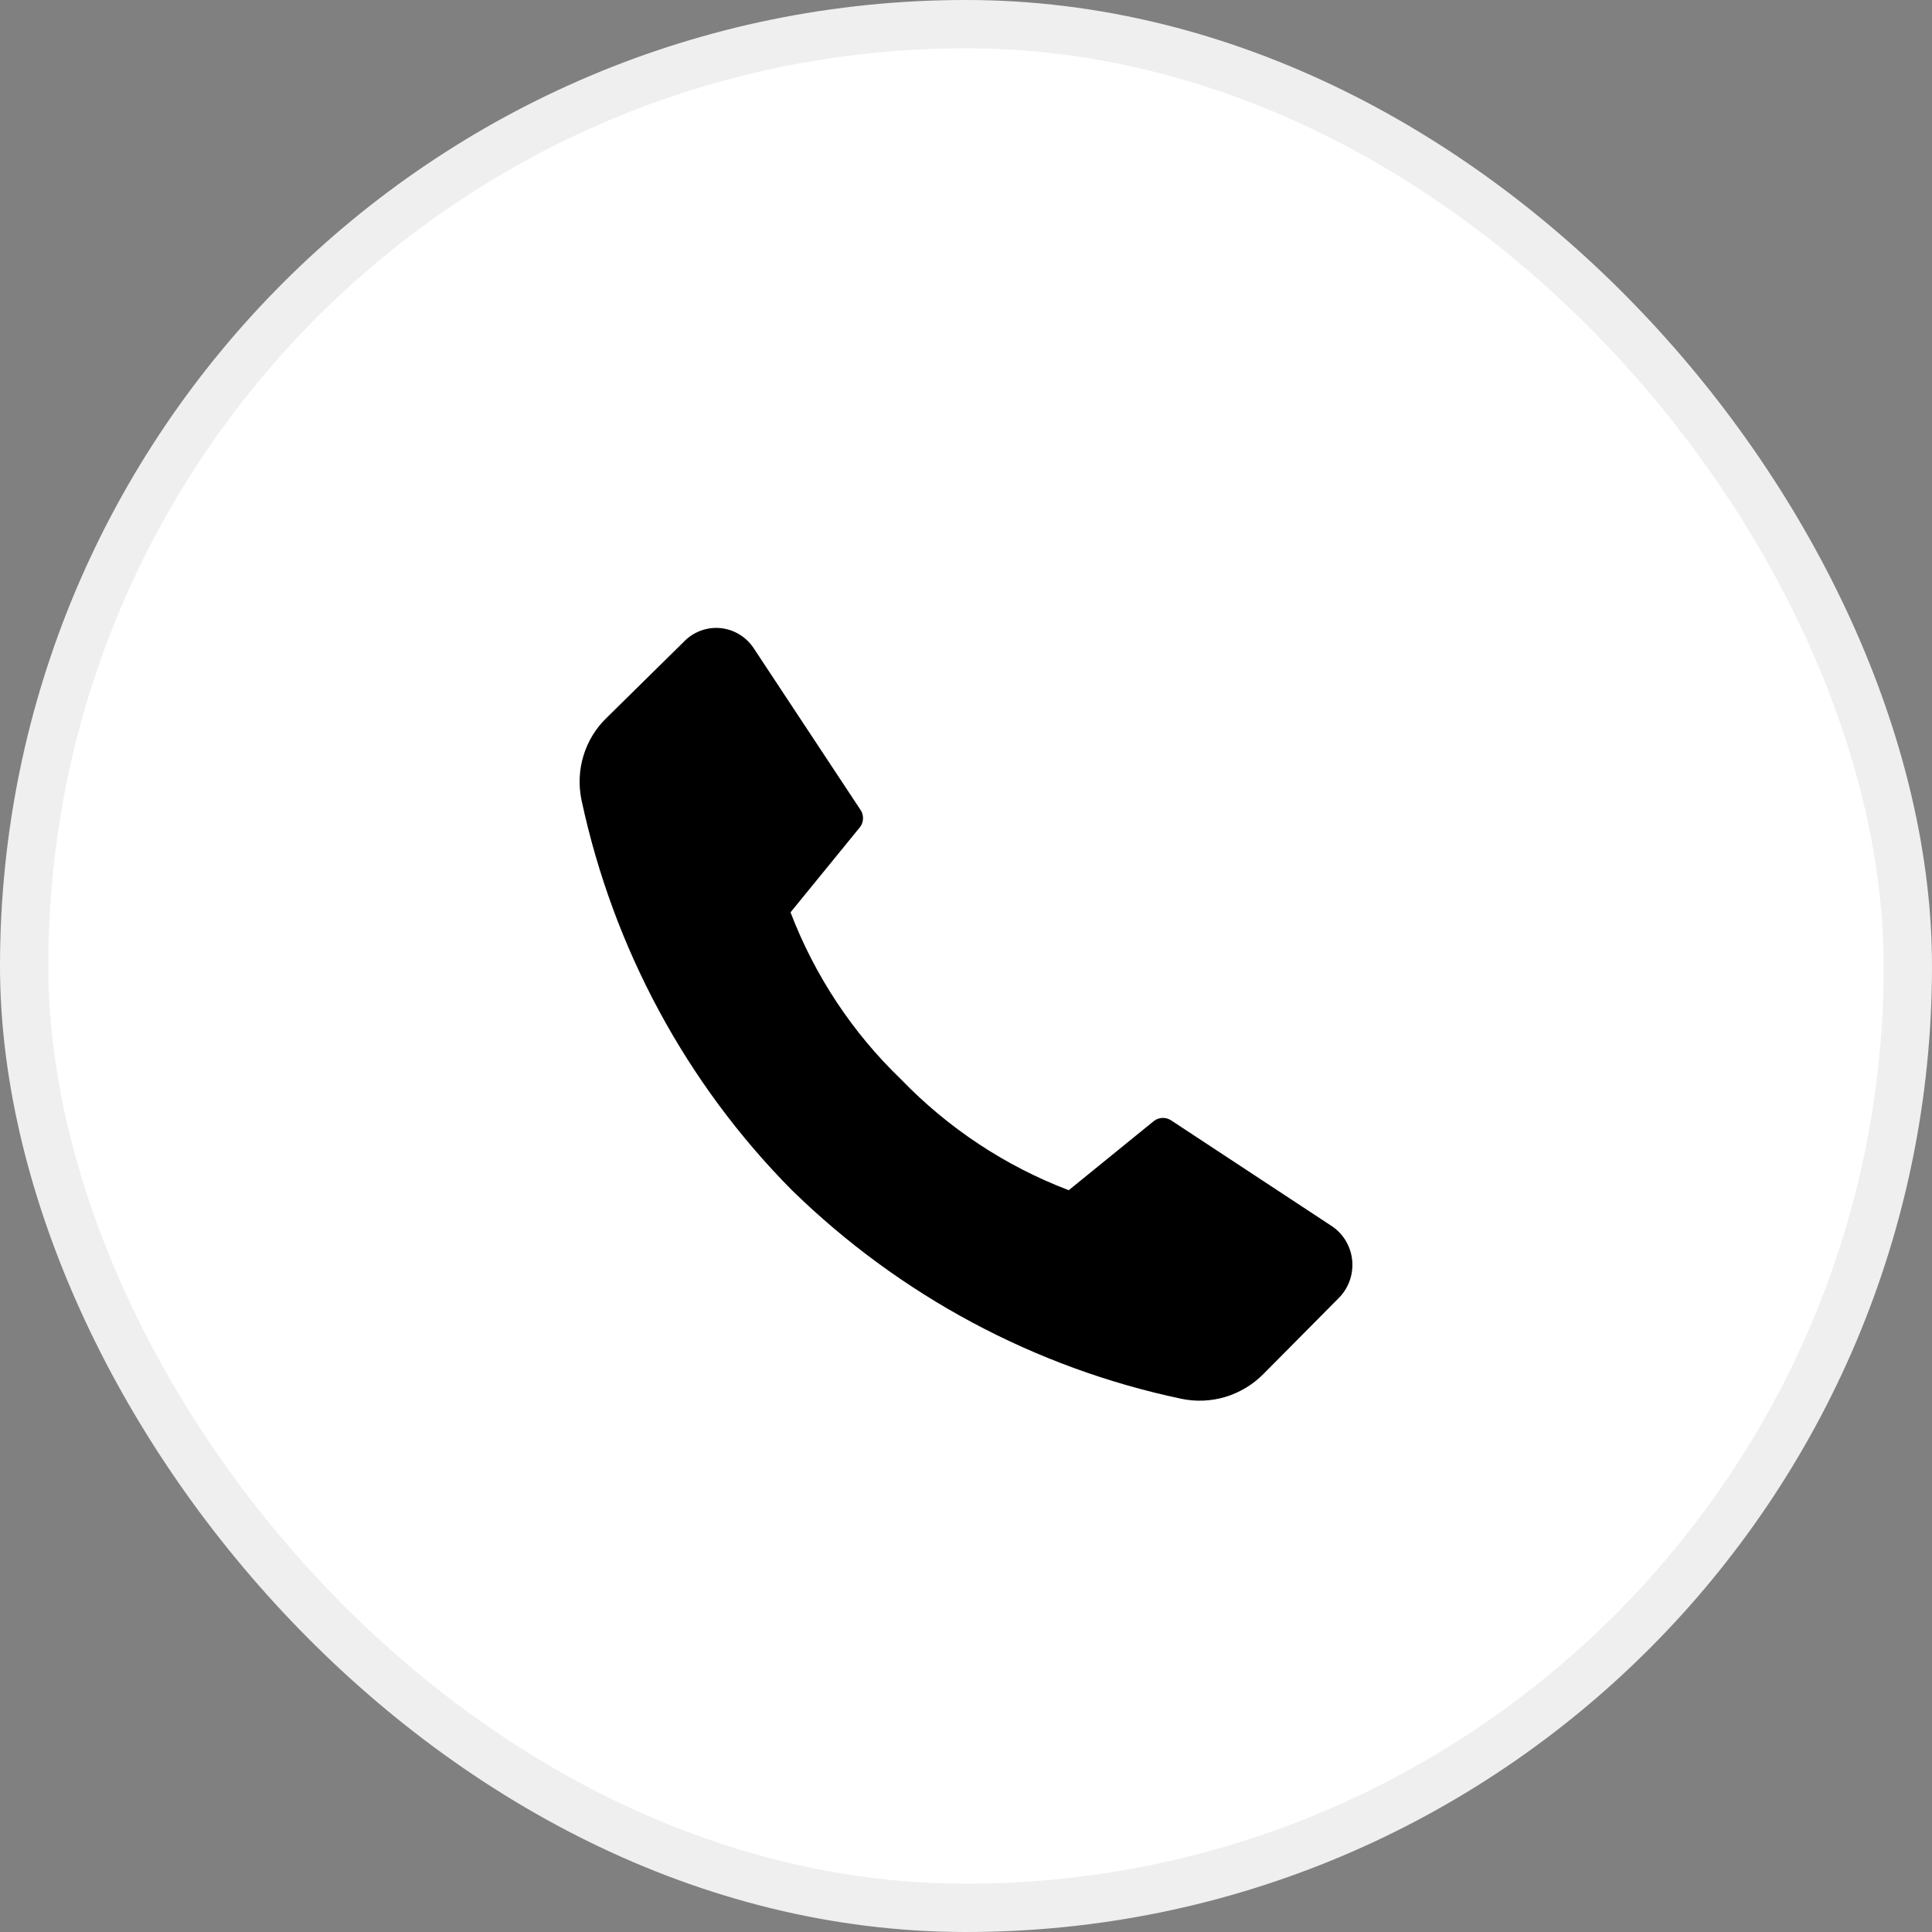 <?xml version="1.0" encoding="UTF-8"?> <svg xmlns="http://www.w3.org/2000/svg" width="40" height="40" viewBox="0 0 40 40" fill="none"><rect x="0" y="0" width="40" height="40" fill="#808080" stroke="none"/> <rect x="0.5" y="0.5" width="39" height="39" rx="19.5" fill="white" stroke="#EFEFEF"></rect> <path d="M18.651 22.343C19.631 23.359 20.818 24.144 22.127 24.642L23.899 23.202C23.951 23.165 24.014 23.145 24.077 23.145C24.141 23.145 24.203 23.165 24.256 23.202L27.544 25.366C27.669 25.443 27.775 25.548 27.853 25.673C27.931 25.799 27.98 25.941 27.995 26.089C28.01 26.237 27.991 26.387 27.94 26.526C27.889 26.665 27.806 26.79 27.7 26.892L26.159 28.446C25.938 28.669 25.667 28.832 25.369 28.922C25.071 29.011 24.757 29.024 24.453 28.959C21.424 28.32 18.631 26.824 16.396 24.642C14.209 22.437 12.696 19.632 12.04 16.567C11.976 16.262 11.989 15.945 12.08 15.646C12.17 15.348 12.335 15.078 12.557 14.864L14.155 13.29C14.253 13.187 14.374 13.107 14.507 13.058C14.64 13.008 14.783 12.99 14.924 13.005C15.065 13.02 15.201 13.067 15.321 13.143C15.442 13.219 15.544 13.322 15.62 13.444L17.81 16.759C17.848 16.811 17.868 16.874 17.868 16.939C17.868 17.004 17.848 17.067 17.81 17.119L16.367 18.889C16.868 20.199 17.648 21.379 18.651 22.343V22.343Z" fill="black"></path> </svg> 